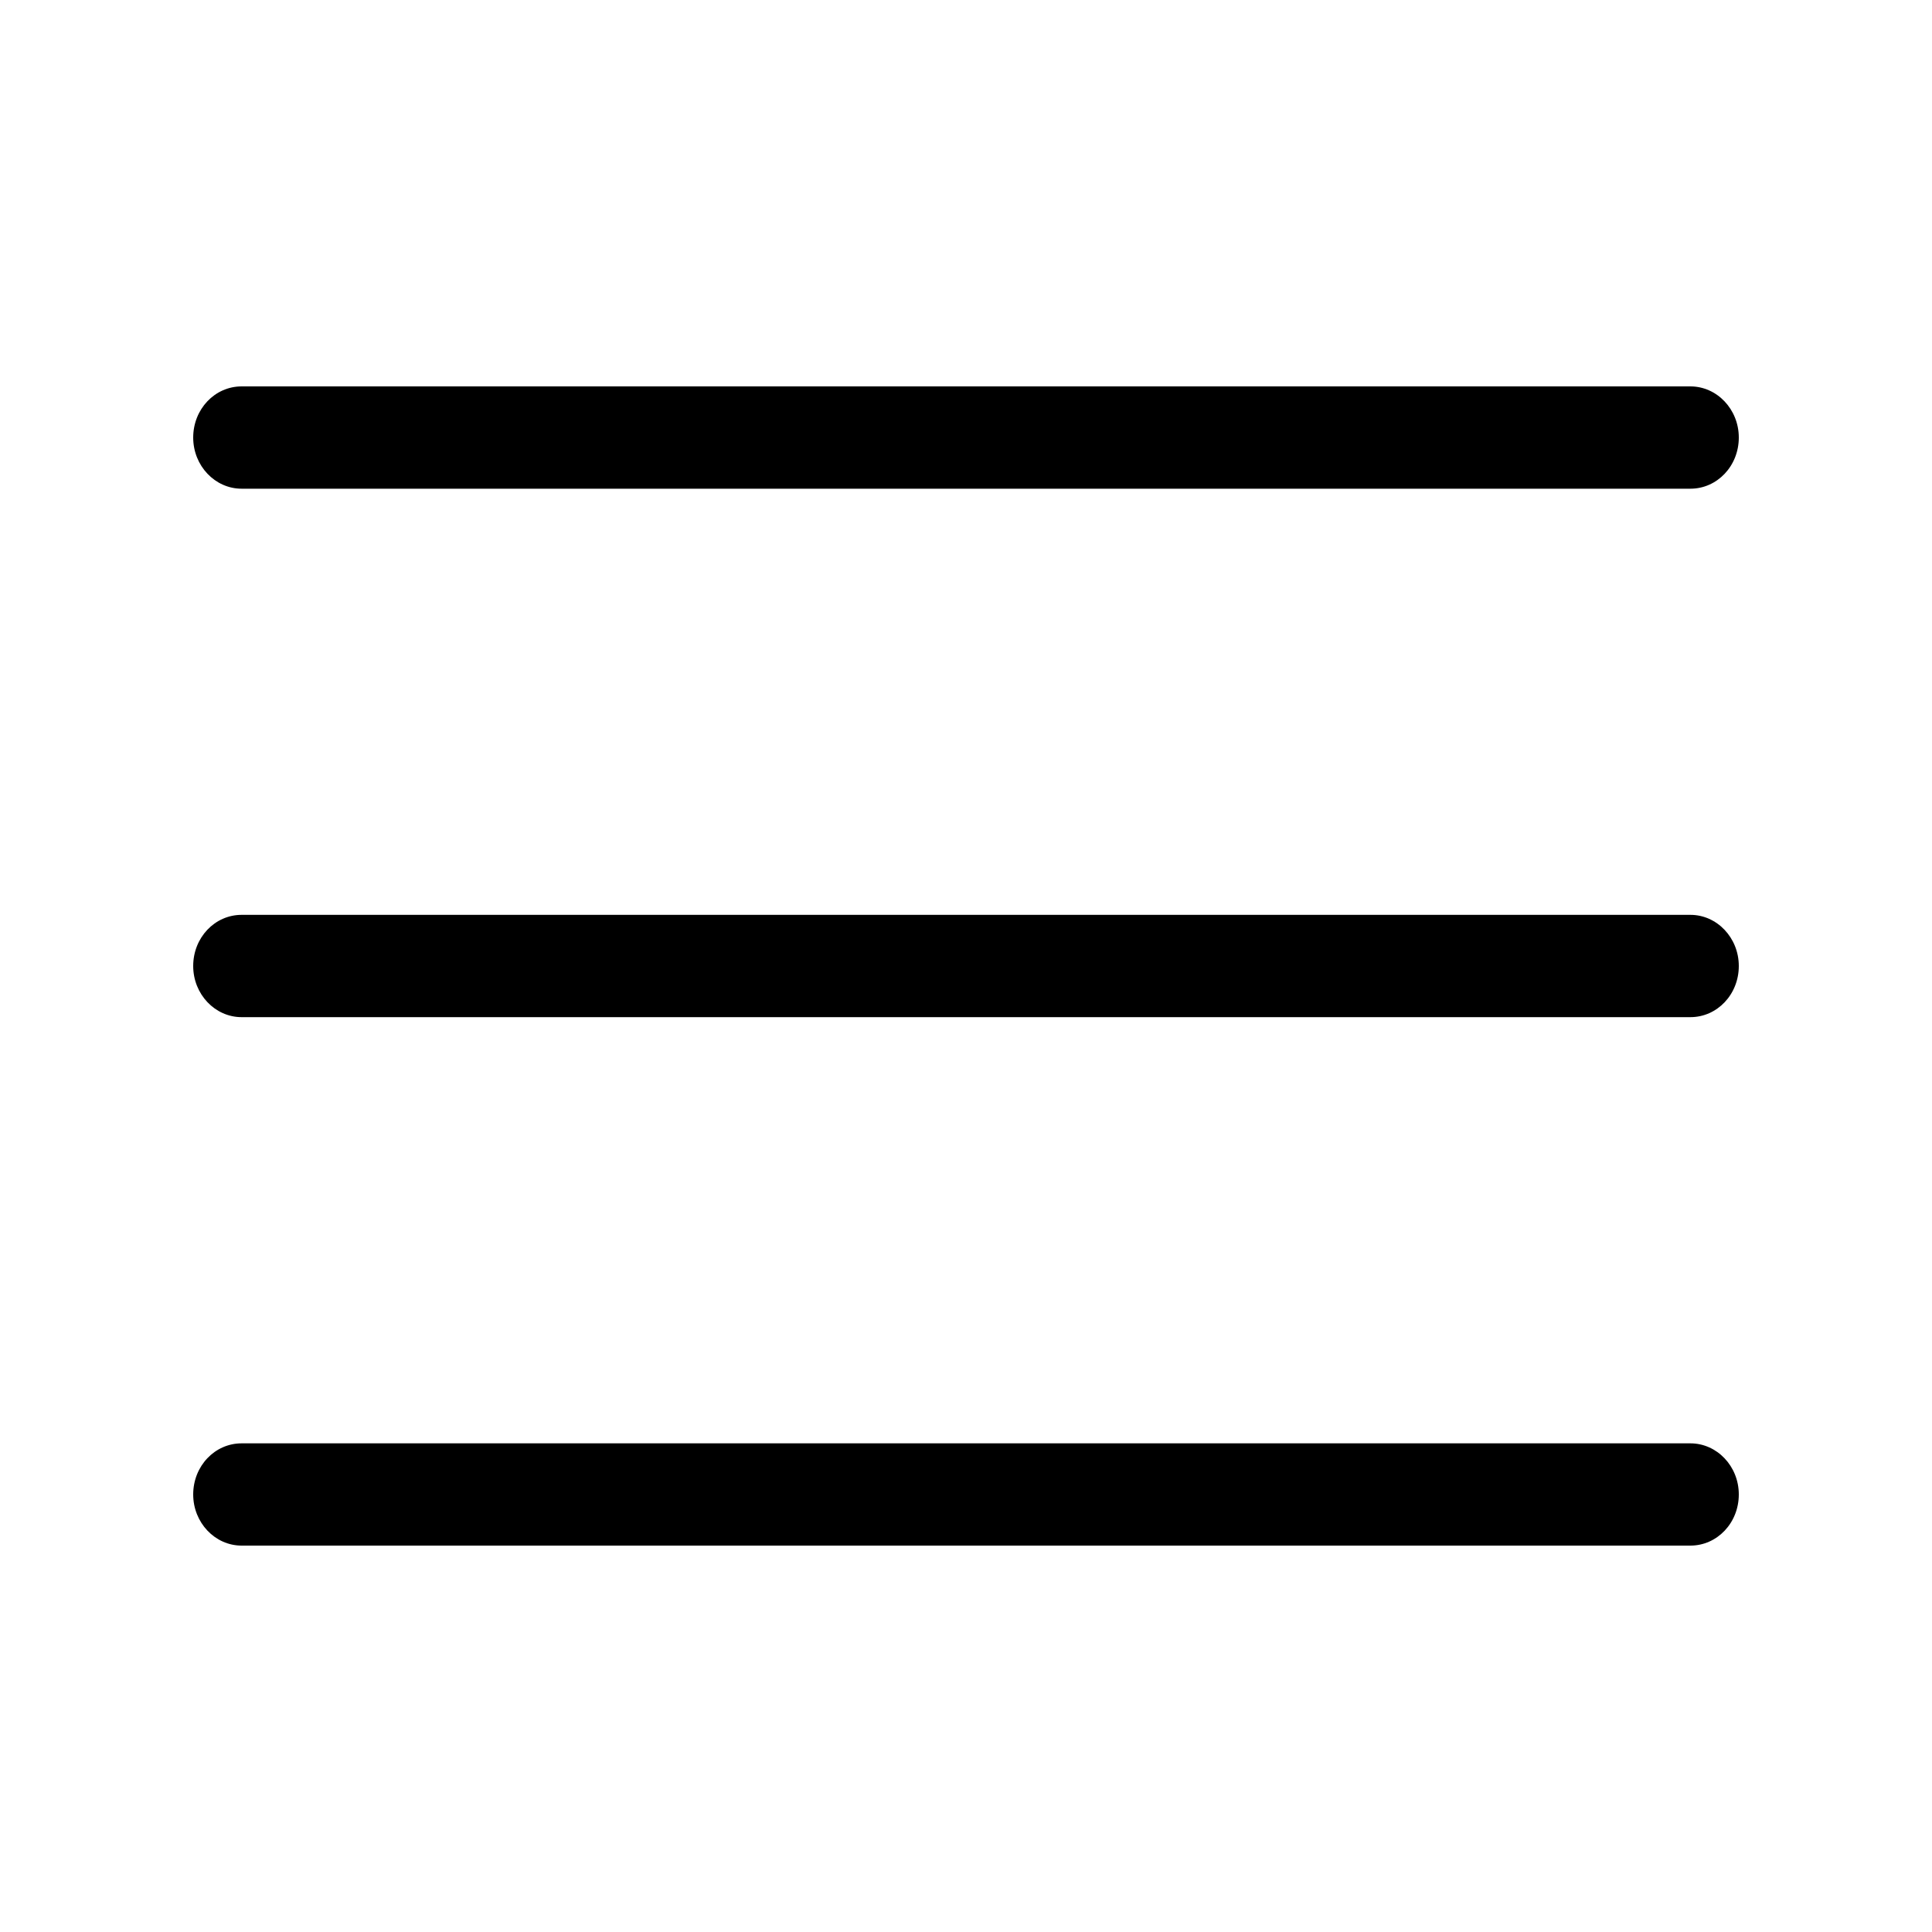<svg width="40" height="40" viewBox="0 0 40 40" fill="none" xmlns="http://www.w3.org/2000/svg">
<path d="M4 30.941C4 30.352 4.448 29.883 5.002 29.883H34.998C35.548 29.883 36 30.356 36 30.941C36 31.53 35.552 32 34.998 32H5.002C4.452 32 4 31.526 4 30.941ZM4 20C4 19.411 4.448 18.941 5.002 18.941H34.998C35.548 18.941 36 19.415 36 20C36 20.589 35.552 21.059 34.998 21.059H5.002C4.452 21.059 4 20.585 4 20ZM4 9.059C4 8.47 4.448 8 5.002 8H34.998C35.548 8 36 8.474 36 9.059C36 9.648 35.552 10.118 34.998 10.118H5.002C4.452 10.118 4 9.644 4 9.059Z" fill="black"/>
</svg>

